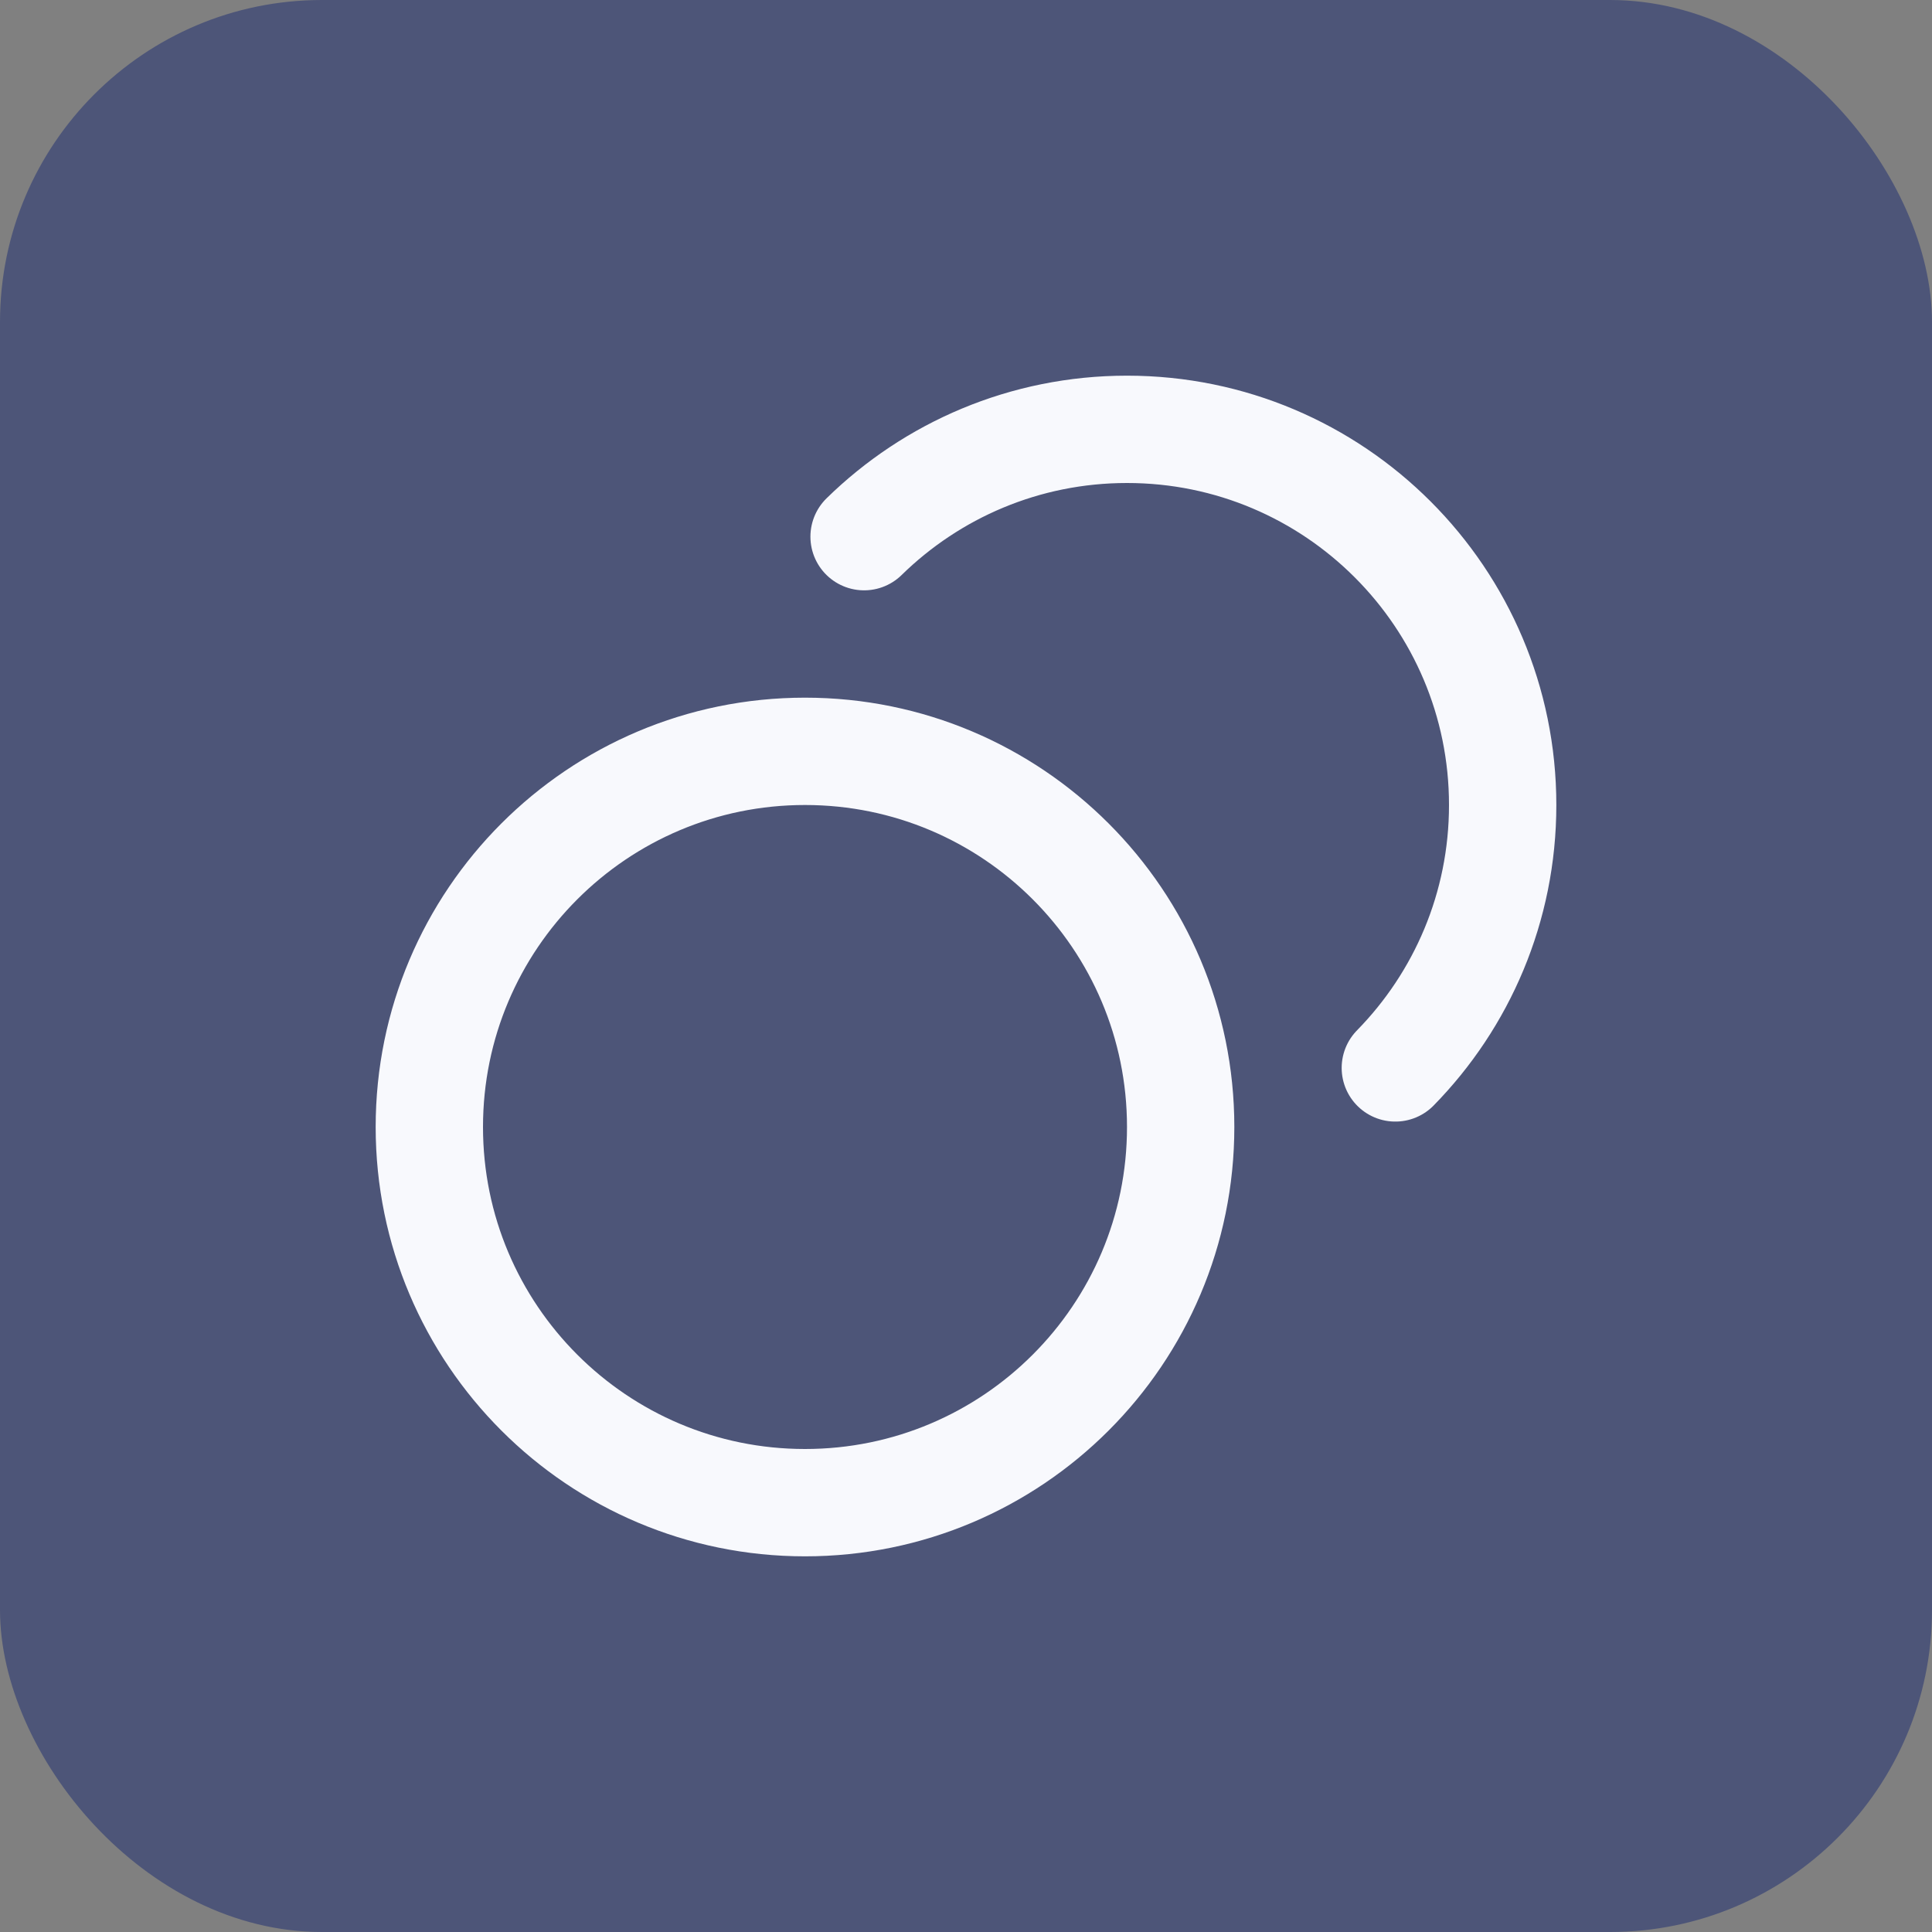 <svg width="36" height="36" viewBox="0 0 36 36" fill="none" xmlns="http://www.w3.org/2000/svg">
<rect x="0" y="0" width="36" height="36" fill="#808080" stroke="none"/>
<rect width="36" height="36" rx="6" fill="#4D5578"/>
<path d="M16.101 10C17.364 8.763 19.093 8 21 8C24.866 8 28 11.134 28 15C28 16.907 27.237 18.637 26 19.899M22 21C22 24.866 18.866 28 15 28C11.134 28 8 24.866 8 21C8 17.134 11.134 14 15 14C18.866 14 22 17.134 22 21Z" stroke="#F8F9FD" stroke-width="2" stroke-linecap="round" stroke-linejoin="round"/>
</svg>
